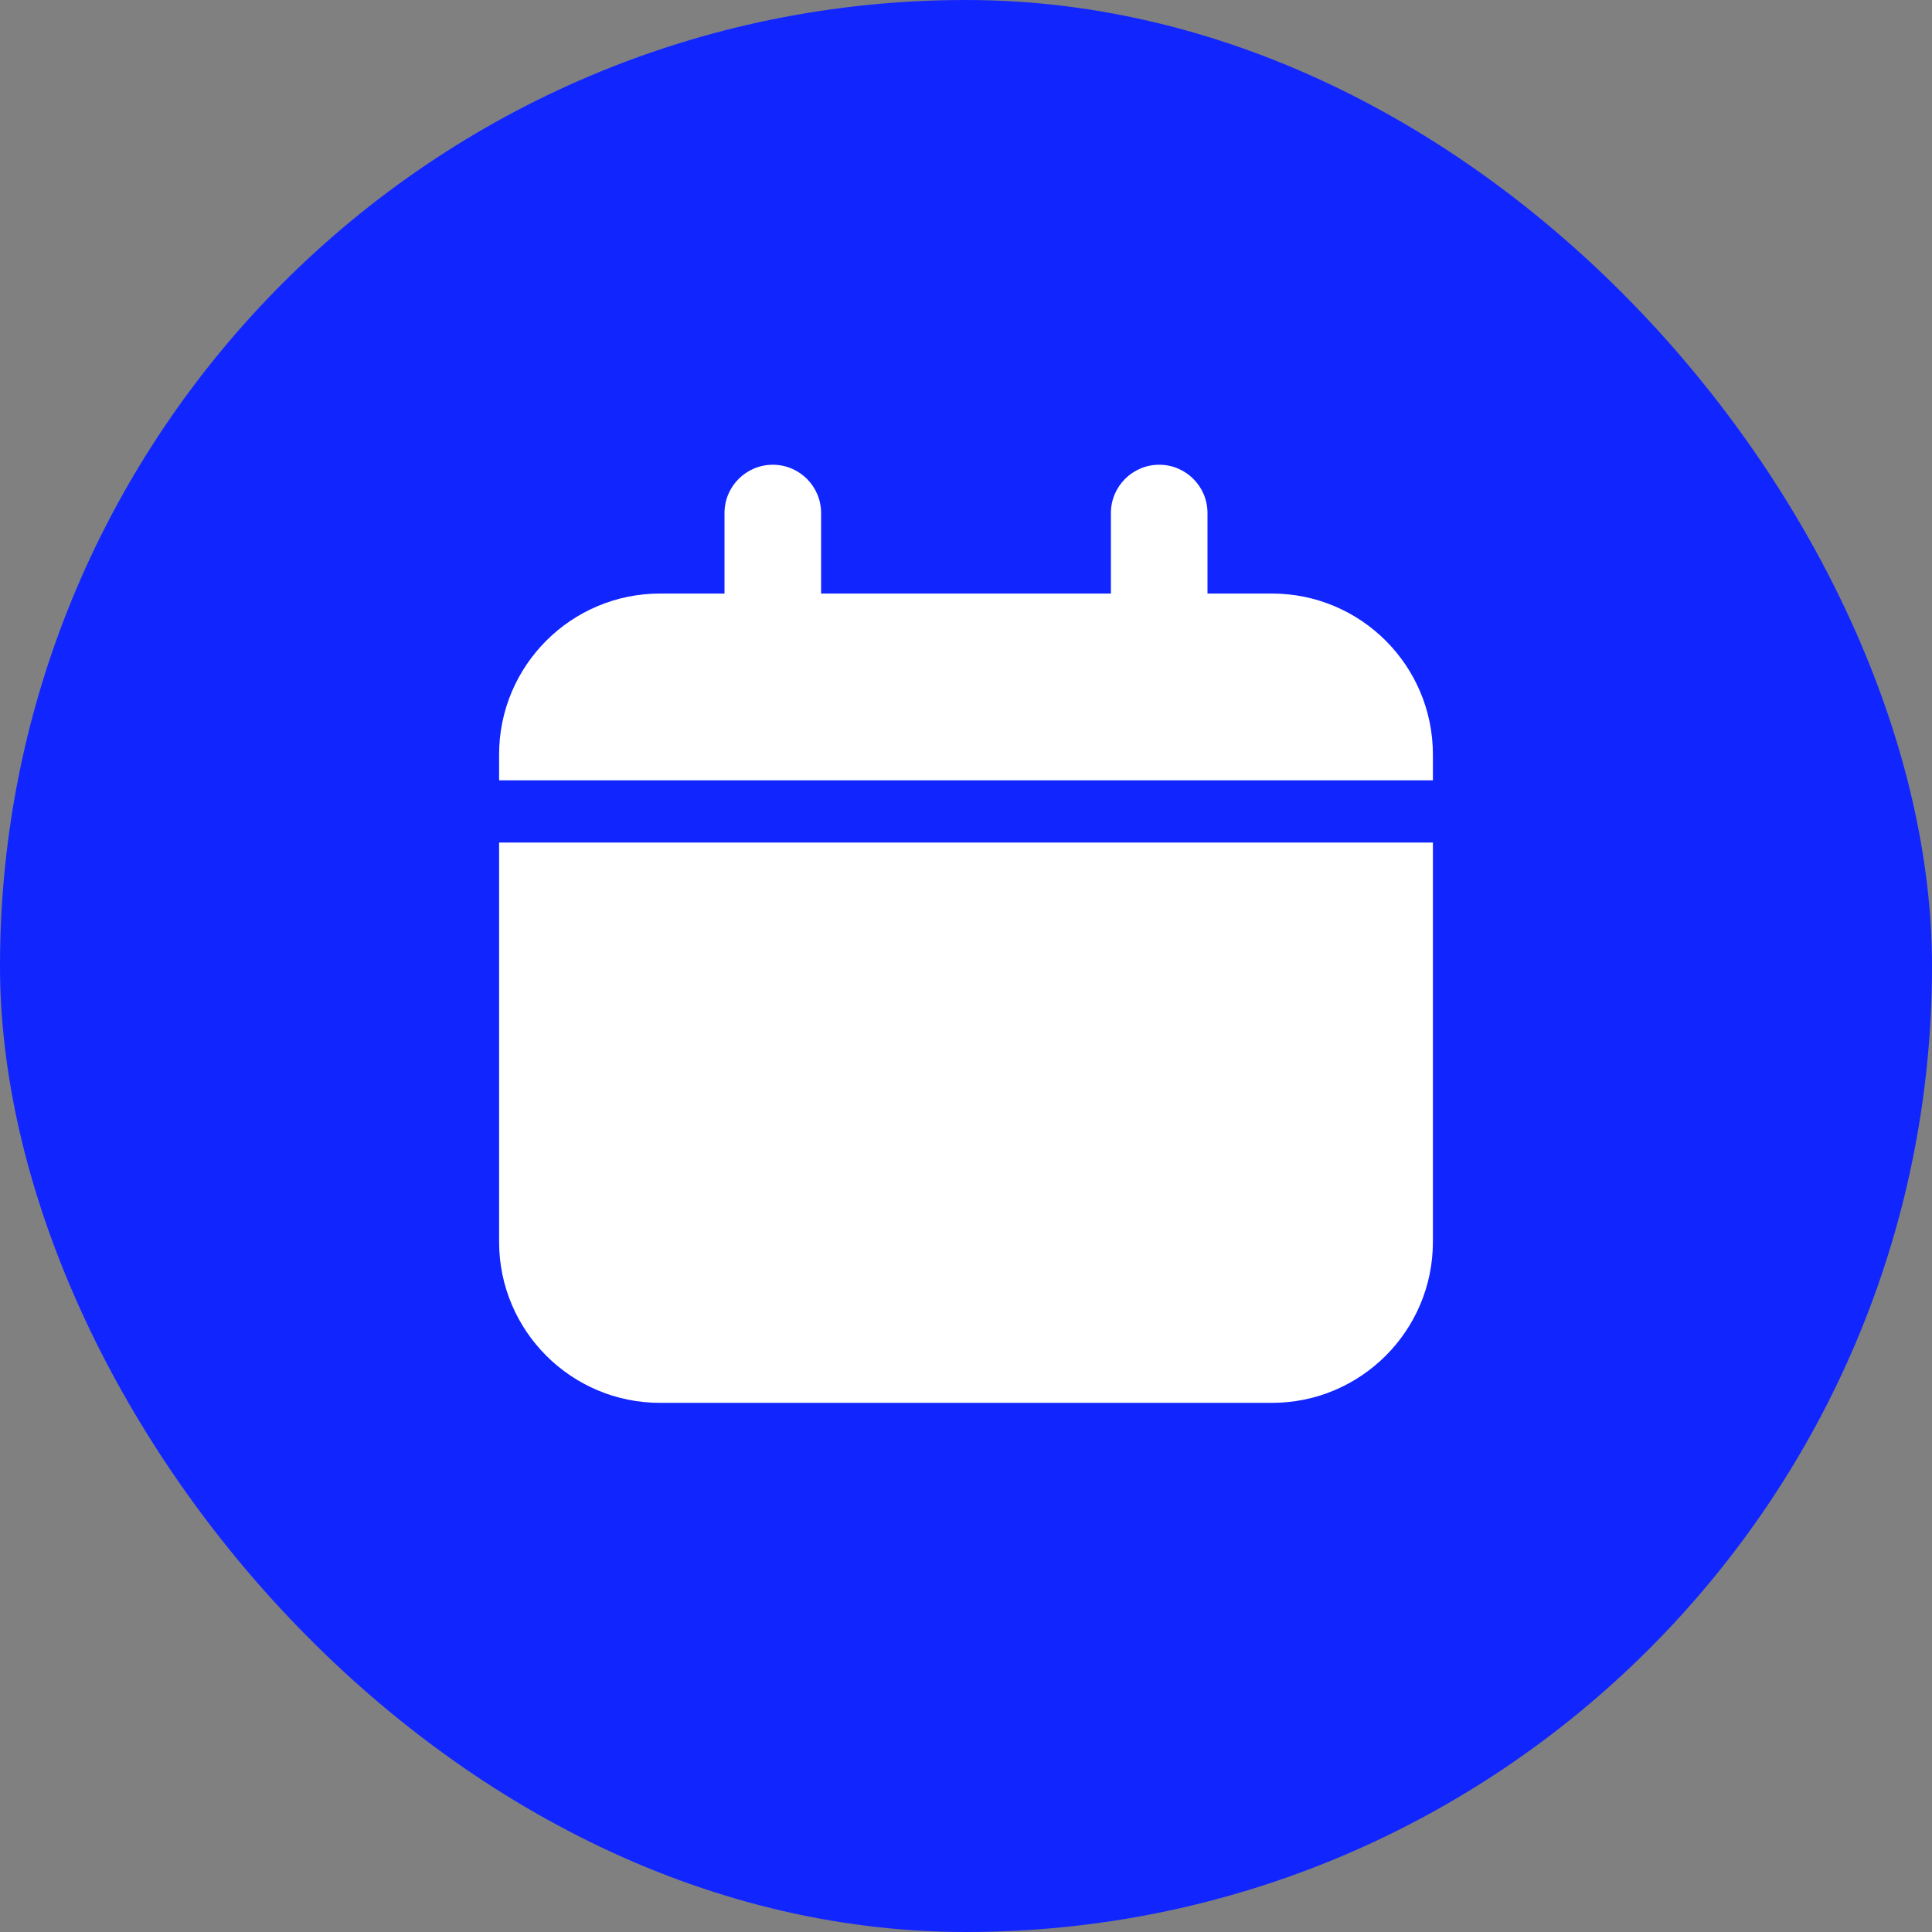 <svg width="60" height="60" viewBox="0 0 60 60" fill="none" xmlns="http://www.w3.org/2000/svg">
<rect x="0" y="0" width="60" height="60" fill="#808080" stroke="none"/>
<rect width="60" height="60" rx="30" fill="#1125FF"/>
<path fill-rule="evenodd" clip-rule="evenodd" d="M22.5 15.933C22.5 15.105 23.172 14.433 24 14.433C24.828 14.433 25.5 15.105 25.5 15.933V18.433H34.5V15.933C34.5 15.105 35.172 14.433 36 14.433C36.828 14.433 37.5 15.105 37.5 15.933V18.433H39.5C42.261 18.433 44.5 20.672 44.5 23.433V24.233H15.5V23.433C15.5 20.672 17.739 18.433 20.5 18.433H22.5V15.933ZM44.5 26.167H15.5V38.567C15.5 41.328 17.739 43.567 20.5 43.567H39.5C42.261 43.567 44.5 41.328 44.5 38.567V26.167Z" fill="white"/>
</svg>
